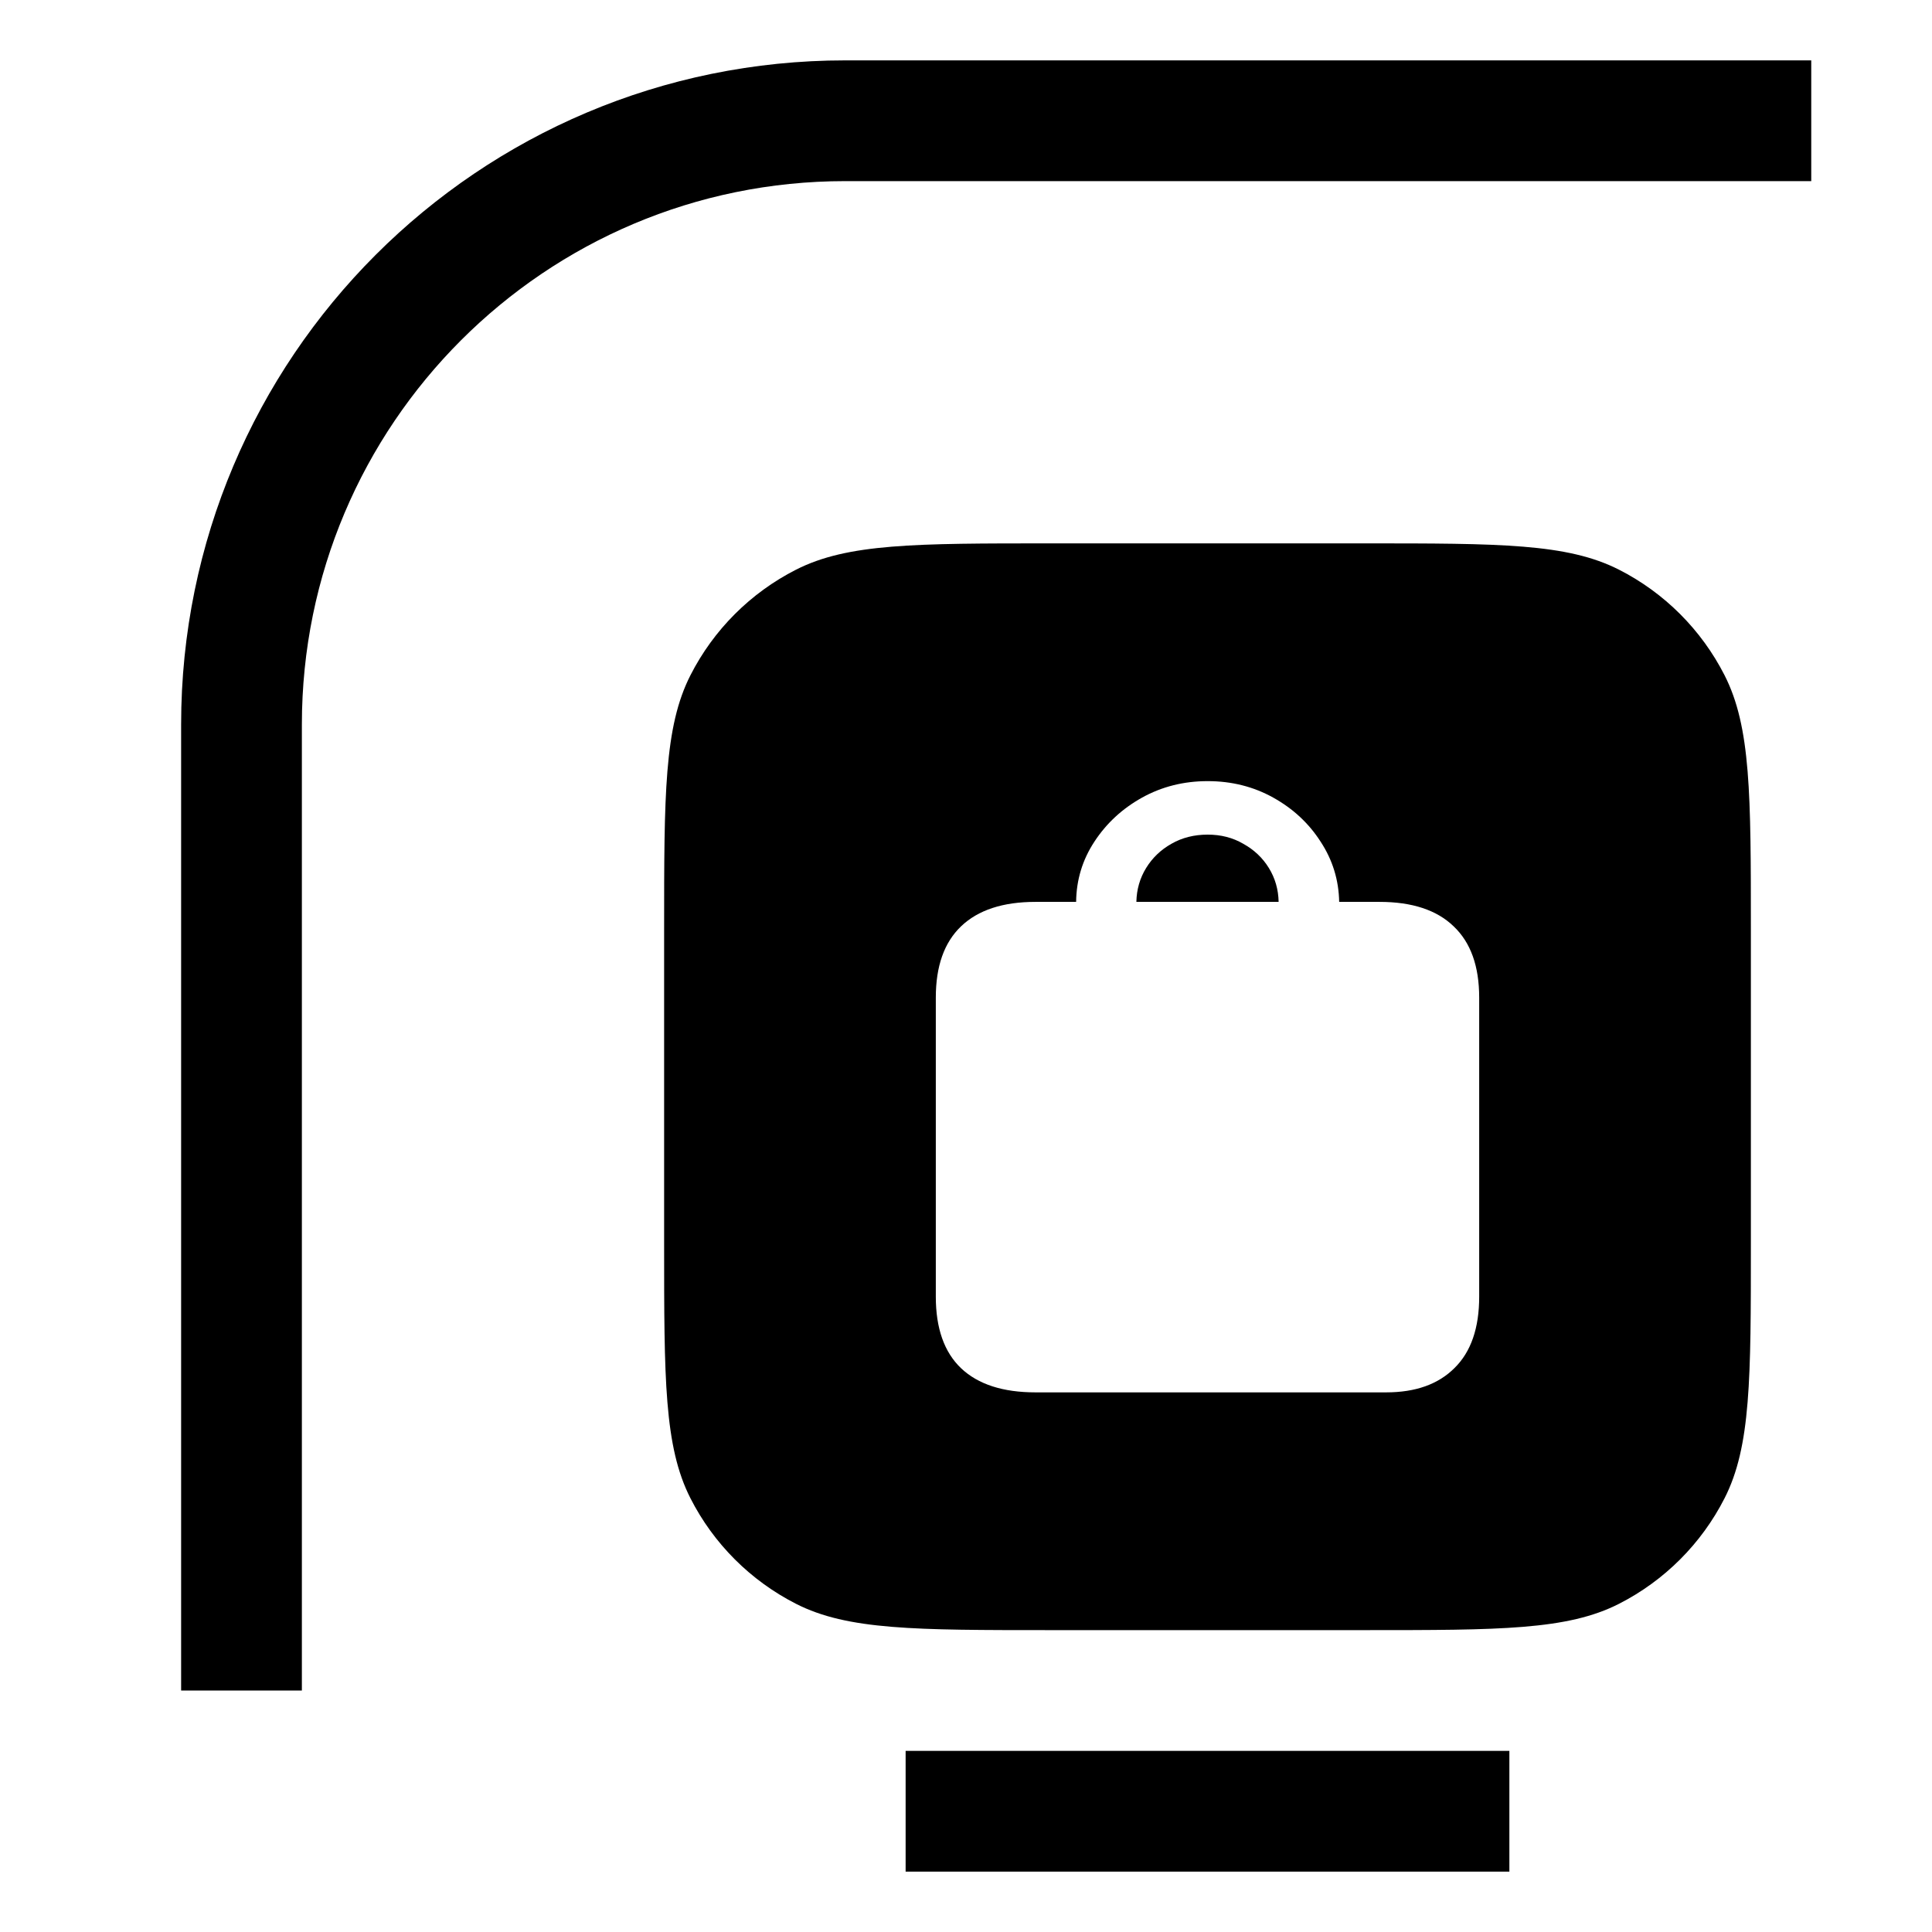 <svg width="32" height="32" viewBox="0 0 32 32" fill="none" xmlns="http://www.w3.org/2000/svg">
<path d="M4 28V12C4 6.477 8.477 2 14 2H30" stroke="black" stroke-width="2"/>
<path fill-rule="evenodd" clip-rule="evenodd" d="M11.436 11.184C11 12.04 11 13.16 11 15.4V20.6C11 22.84 11 23.96 11.436 24.816C11.819 25.569 12.431 26.18 13.184 26.564C14.04 27 15.16 27 17.4 27L22.6 27C24.84 27 25.96 27 26.816 26.564C27.569 26.18 28.18 25.569 28.564 24.816C29 23.96 29 22.84 29 20.6L29 15.4C29 13.16 29 12.04 28.564 11.184C28.18 10.431 27.569 9.819 26.816 9.436C25.96 9 24.84 9 22.6 9H17.4C15.16 9 14.04 9 13.184 9.436C12.431 9.819 11.819 10.431 11.436 11.184ZM15.918 22.662C15.639 22.396 15.5 22 15.5 21.477L15.5 16.523C15.5 16.003 15.639 15.61 15.918 15.343C16.2 15.073 16.611 14.938 17.151 14.938H17.824C17.828 14.573 17.929 14.241 18.127 13.94C18.326 13.636 18.589 13.393 18.916 13.211C19.244 13.029 19.606 12.938 20.003 12.938C20.4 12.938 20.762 13.029 21.089 13.211C21.416 13.393 21.678 13.636 21.873 13.94C22.071 14.241 22.174 14.573 22.181 14.938H22.849C23.389 14.938 23.798 15.073 24.077 15.343C24.359 15.61 24.5 16.003 24.5 16.523V21.477C24.5 21.997 24.364 22.39 24.093 22.657C23.824 22.927 23.447 23.062 22.959 23.062H17.151C16.611 23.062 16.2 22.929 15.918 22.662ZM18.984 14.376C18.88 14.545 18.826 14.732 18.822 14.938L21.178 14.938C21.174 14.732 21.12 14.545 21.016 14.376C20.912 14.207 20.77 14.074 20.593 13.976C20.419 13.874 20.222 13.824 20.003 13.824C19.78 13.824 19.579 13.874 19.402 13.976C19.228 14.074 19.088 14.207 18.984 14.376Z" fill="black"/>
<path d="M15 30H25" stroke="black" stroke-width="2"/>
</svg>
